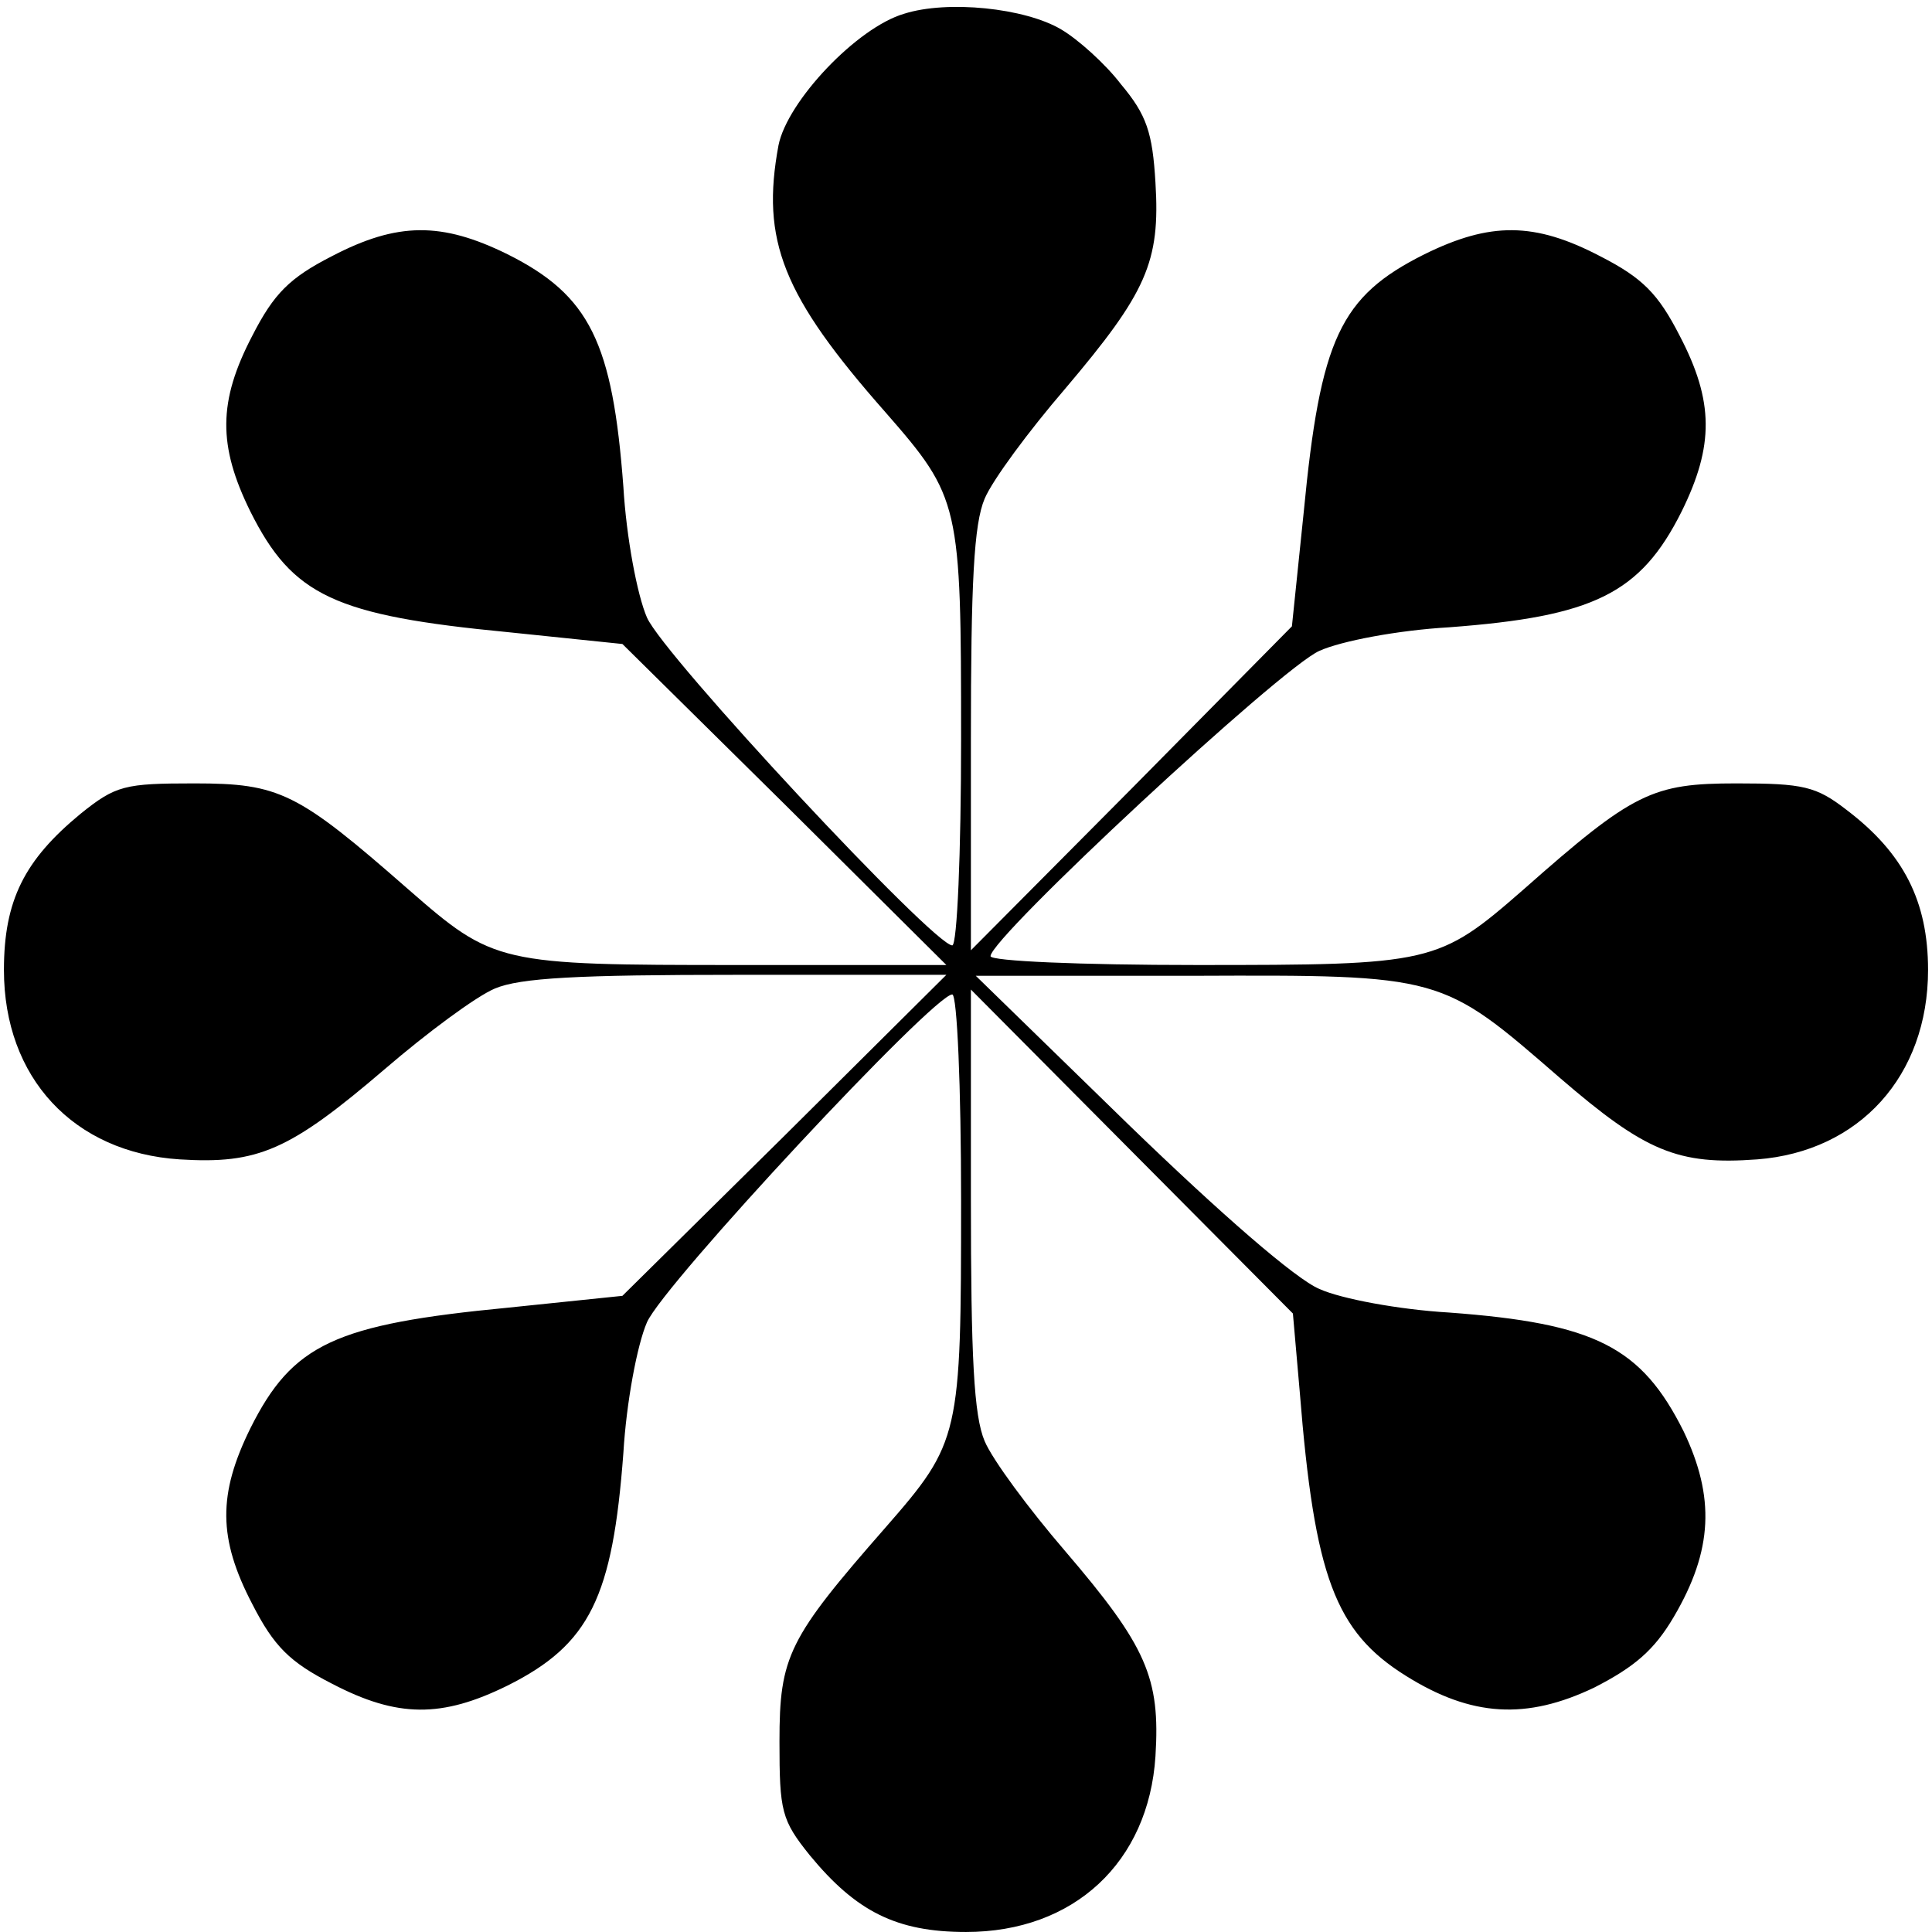 <svg height="2500" viewBox="14.5 13.7 196 196.8" width="2500" xmlns="http://www.w3.org/2000/svg"><path d="m106.2 15.1c-4.8 1.4-11.9 8.9-12.8 13.4-1.8 9.7.4 15.3 10.9 27.2 7.6 8.7 7.7 9.3 7.7 33.3 0 11.5-.4 21-.9 21-1.9 0-29.4-29.5-31.1-33.4-1-2.3-2.1-8.2-2.4-13.3-1.1-14.7-3.4-19.5-11.8-23.7-6.7-3.3-11.2-3.3-17.9.2-4.3 2.2-5.9 3.8-8.1 8.1-3.5 6.7-3.5 11.2-.2 17.9 4.3 8.6 8.6 10.6 26.3 12.3l11.6 1.2 16.5 16.3 16.5 16.4h-21.3c-24.3 0-24.8-.1-33.5-7.7-11.3-9.9-13.1-10.8-21.8-10.8-7.1 0-8 .2-11.6 3.1-5.7 4.7-7.8 8.8-7.8 15.9 0 11 7.1 18.6 17.9 19.3 8 .5 11.2-.9 20.9-9.2 4.3-3.7 9.3-7.4 11.2-8.2 2.6-1.1 8.5-1.4 24.7-1.4h21.3l-16.5 16.4-16.5 16.3-11.6 1.2c-17.7 1.7-22 3.7-26.3 12.3-3.3 6.7-3.3 11.2.2 17.9 2.2 4.3 3.8 5.9 8.1 8.1 6.7 3.5 11.2 3.5 17.9.2 8.4-4.2 10.7-9 11.8-23.7.3-5.1 1.4-11 2.4-13.3 1.7-3.9 29.2-33.4 31.1-33.4.5 0 .9 9.5.9 21 0 24-.1 24.6-7.7 33.3-9.9 11.3-10.8 13.1-10.8 21.8 0 7.1.2 8 3.1 11.6 4.7 5.7 8.8 7.8 15.9 7.8 11 0 18.6-7.1 19.3-17.9.5-8-.9-11.2-9.2-20.9-3.7-4.3-7.4-9.3-8.2-11.2-1.1-2.6-1.4-8.5-1.4-24.7v-21.3l16.4 16.5 16.4 16.5.7 8c1.5 18.8 3.6 24.4 10.8 28.9 6.7 4.2 12.3 4.5 19.2 1.2 4.1-2.1 6.1-3.8 8.1-7.2 4-6.8 4.2-12.2 1-18.9-4.3-8.6-9-11-23.9-12.1-5.1-.3-11-1.4-13.2-2.4-2.4-1-10-7.6-19.5-16.8l-15.5-15.1h22c25.6-.1 25.4-.1 37.5 10.4 8.7 7.5 12 8.9 20.1 8.3 10.4-.8 17.4-8.5 17.4-19.3 0-7-2.5-11.9-8.3-16.3-3.1-2.4-4.4-2.7-11.2-2.7-8.6 0-10.5.9-21.7 10.8-8.7 7.6-9.3 7.7-33.3 7.7-11.9 0-21-.4-21-.9 0-1.9 29.6-29.4 33.5-31.1 2.2-1 8-2.1 13.2-2.4 14.7-1.1 19.5-3.4 23.7-11.8 3.3-6.7 3.3-11.2-.2-17.9-2.2-4.3-3.8-5.9-8.1-8.1-6.7-3.5-11.2-3.5-17.9-.2-8.6 4.3-10.6 8.6-12.3 26.3l-1.2 11.6-16.3 16.5-16.4 16.5v-21.3c0-16.2.3-22.1 1.4-24.7.8-1.9 4.5-6.9 8.2-11.2 8.3-9.8 9.7-12.9 9.2-21-.3-5.1-.9-6.9-3.5-10-1.6-2.1-4.4-4.6-6.1-5.6-3.7-2.2-11.6-3-16-1.6z"/></svg>